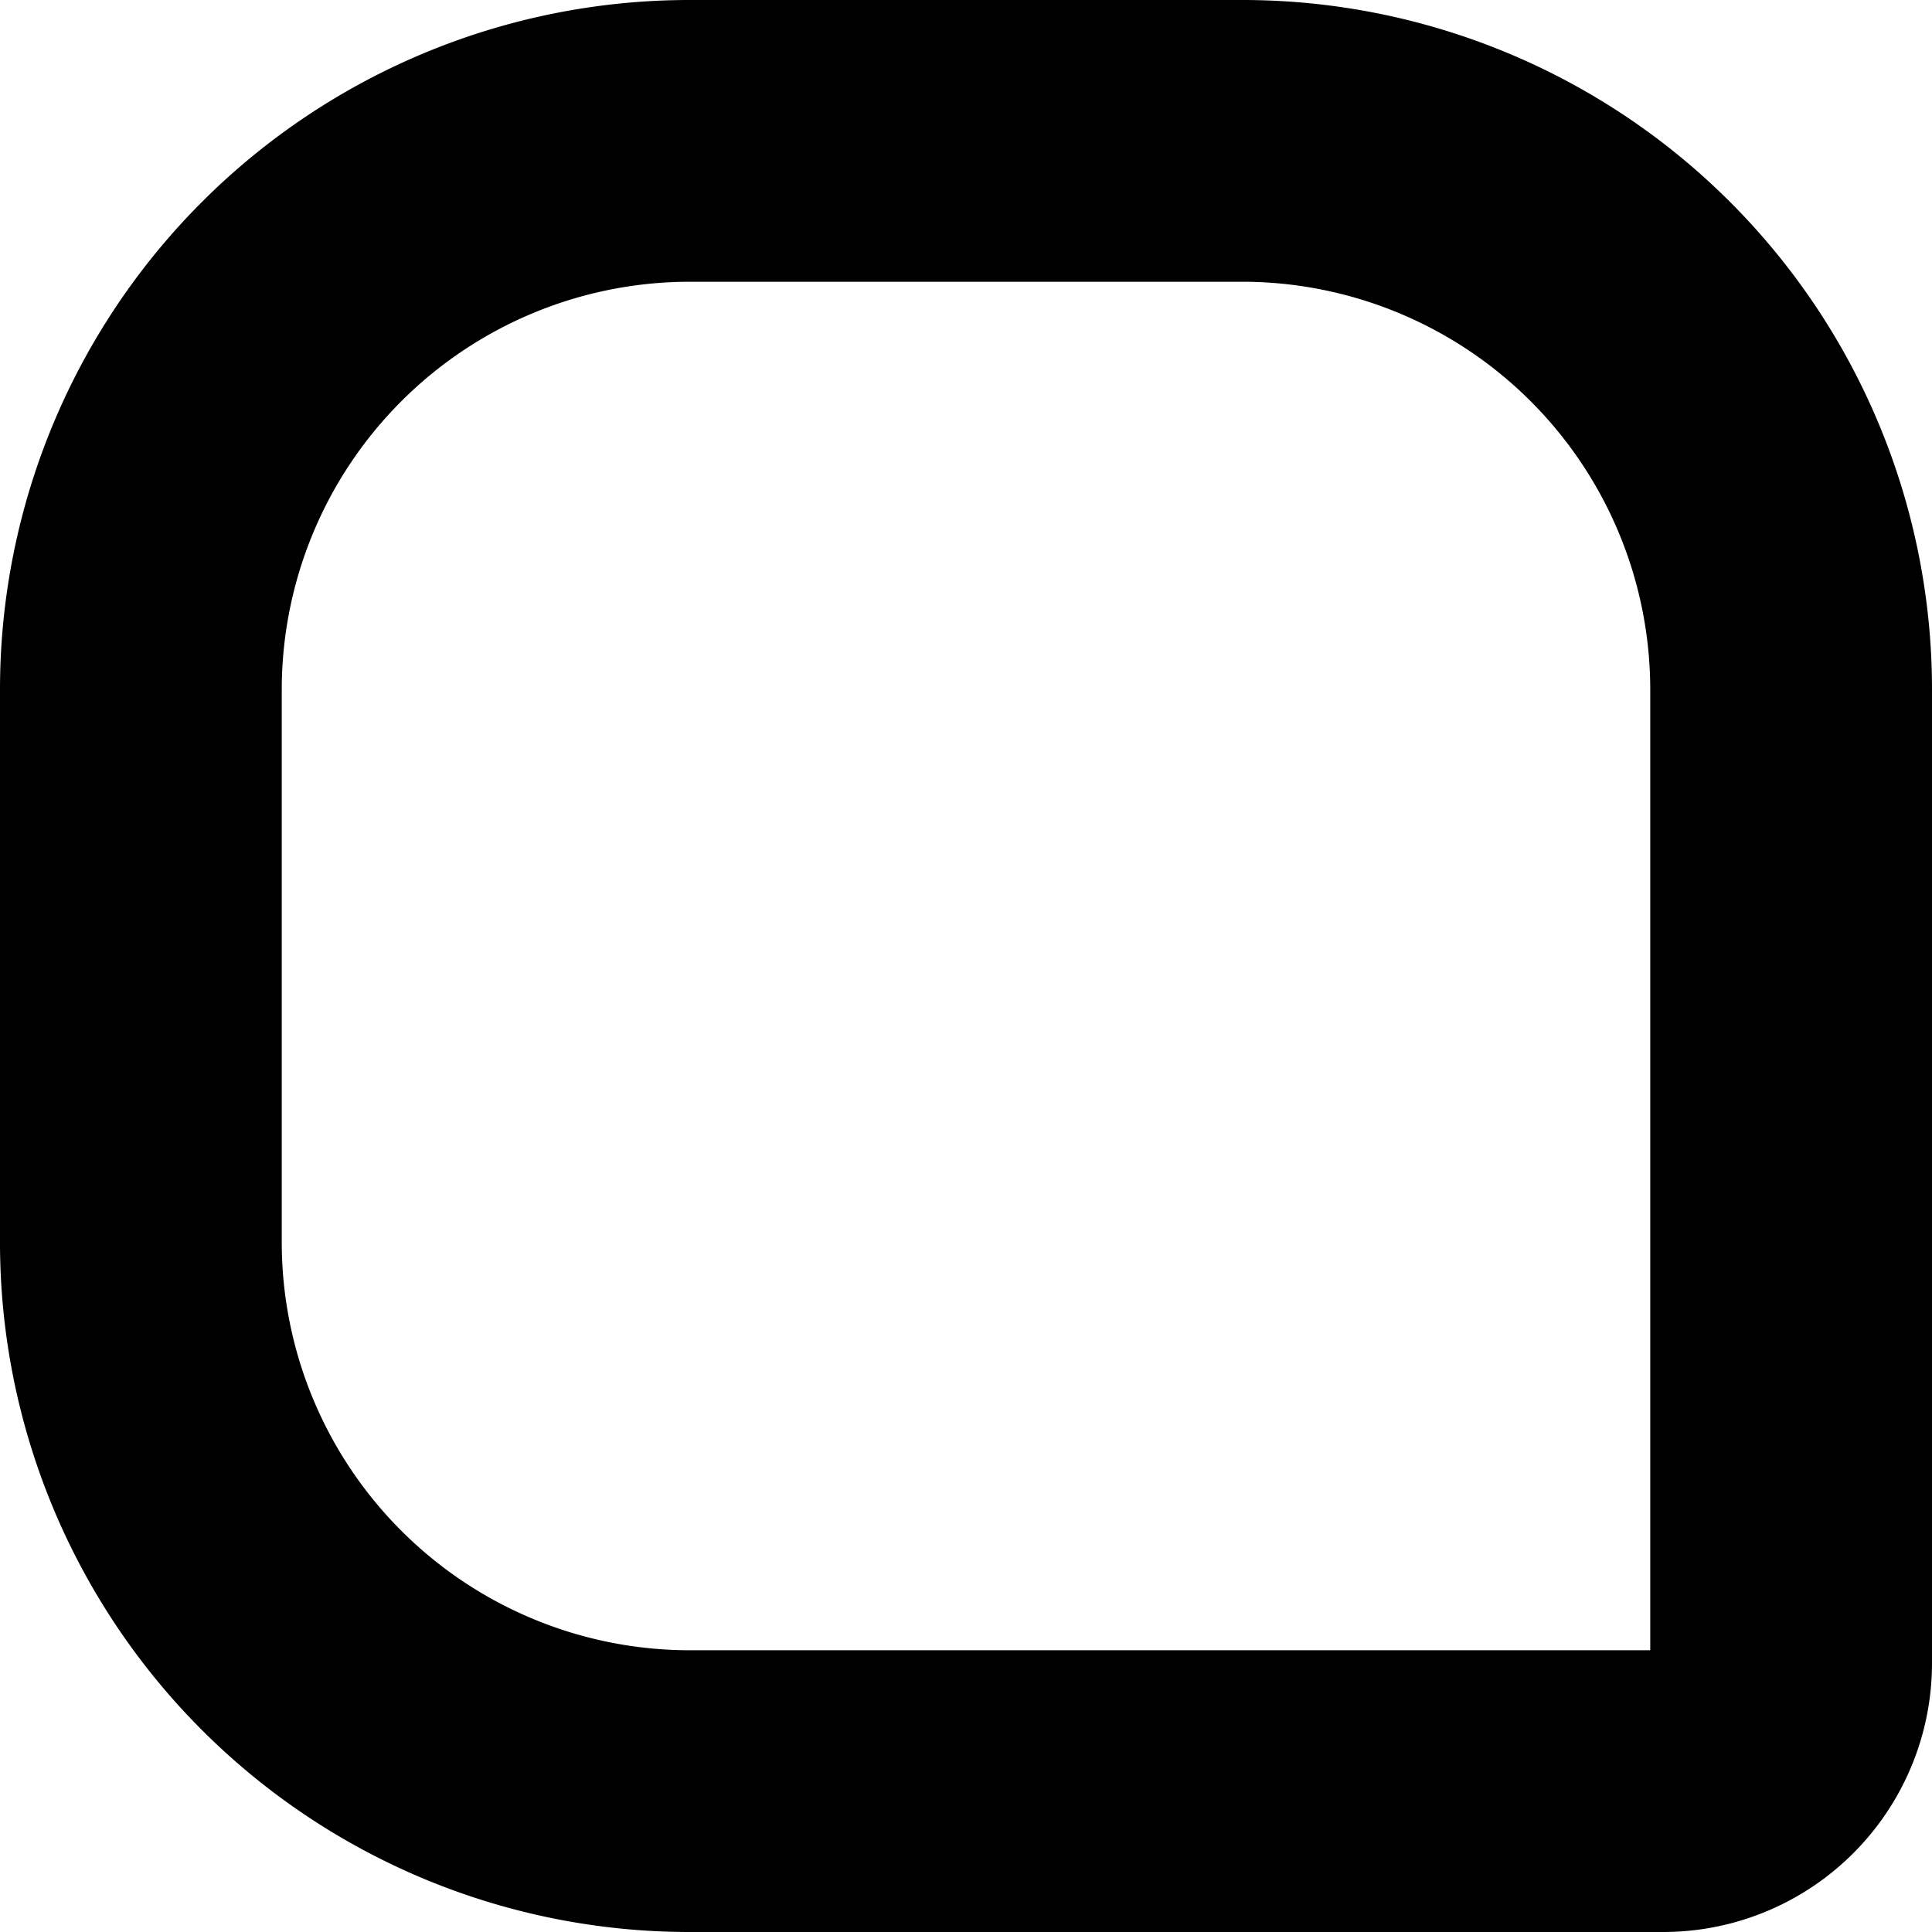 <svg xmlns="http://www.w3.org/2000/svg" viewBox="0 0 48 48"><title>Asset 20</title><g id="Layer_2" data-name="Layer 2"><g id="Layer_1-2" data-name="Layer 1"><path d="M30.87,7A10.14,10.14,0,0,1,41,17.13V41H17.13A10.14,10.14,0,0,1,7,30.87V17.13A10.14,10.14,0,0,1,17.13,7H30.87m0-7H17.13A17.13,17.13,0,0,0,0,17.13V30.87A17.13,17.13,0,0,0,17.13,48H41.32A6.68,6.68,0,0,0,48,41.32V17.13A17.13,17.13,0,0,0,30.87,0Z"/></g></g></svg>